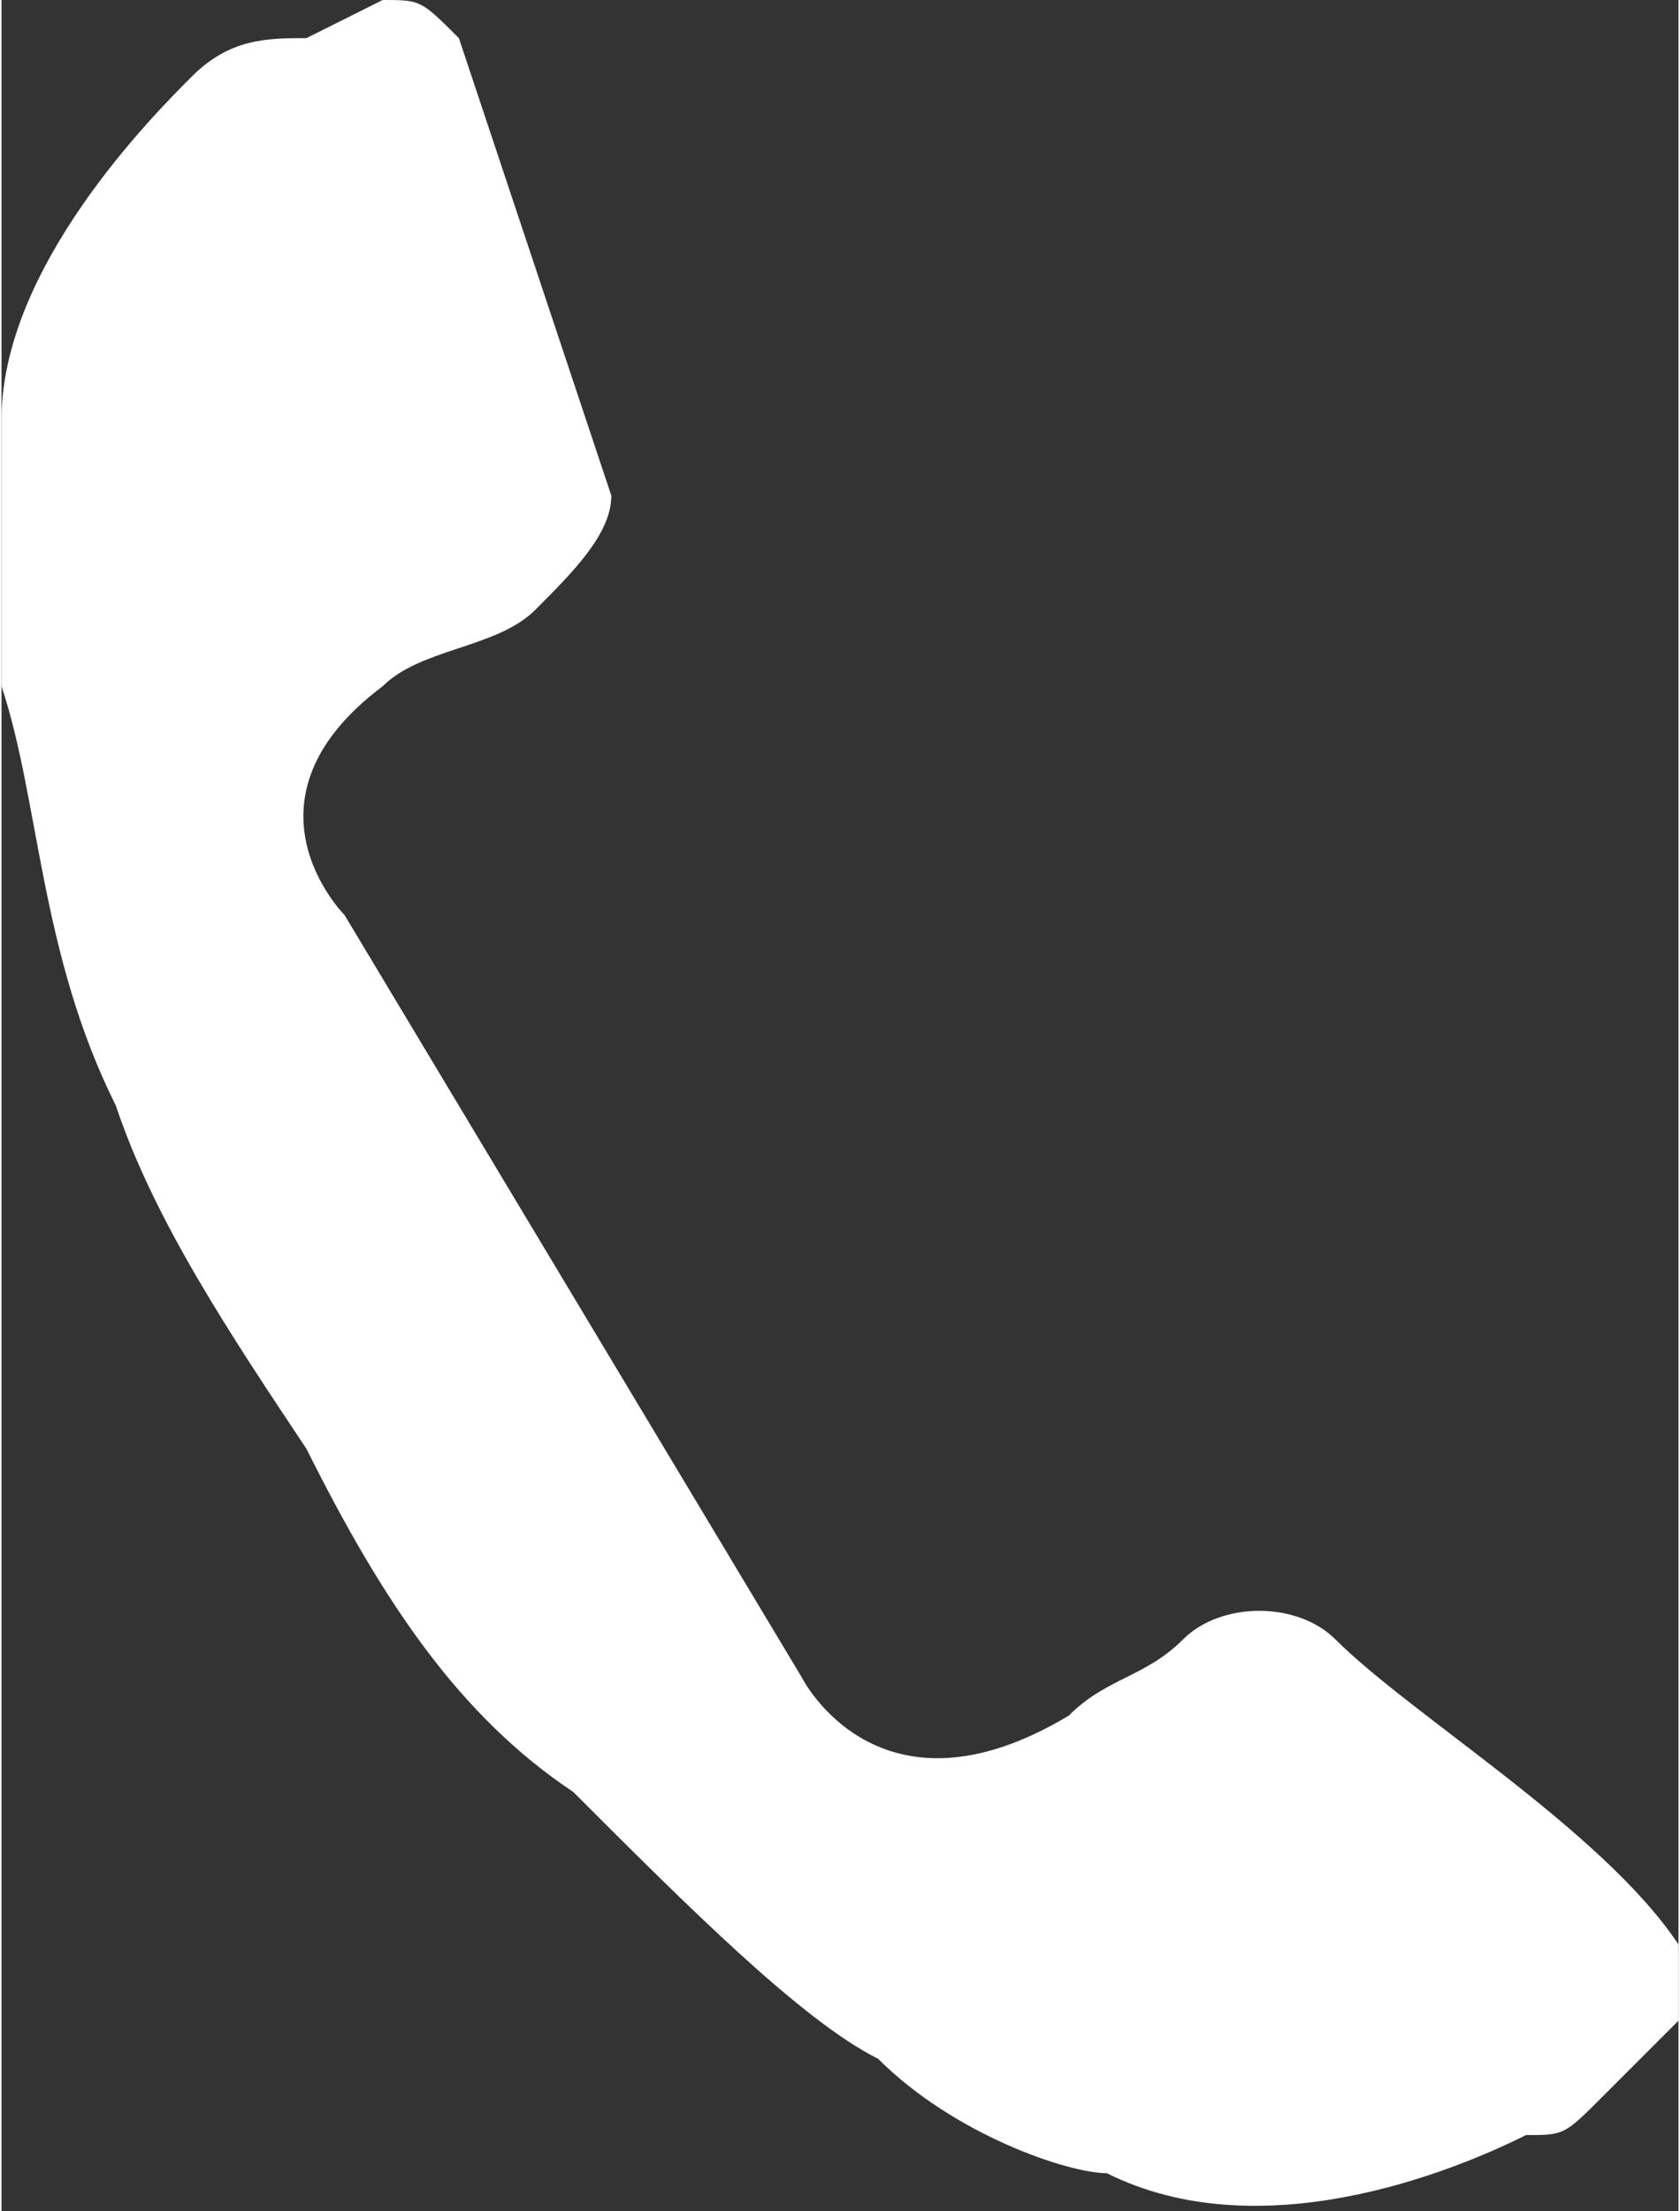 <?xml version="1.0" encoding="UTF-8"?>
<!DOCTYPE svg PUBLIC "-//W3C//DTD SVG 1.1//EN" "http://www.w3.org/Graphics/SVG/1.1/DTD/svg11.dtd">
<!-- Creator: CorelDRAW SE (64-Bit) -->
<svg xmlns="http://www.w3.org/2000/svg" xml:space="preserve" width="19px" height="25px" version="1.1" style="shape-rendering:geometricPrecision; text-rendering:geometricPrecision; image-rendering:optimizeQuality; fill-rule:evenodd; clip-rule:evenodd"
viewBox="0 0 0.44 0.58"
 xmlns:xlink="http://www.w3.org/1999/xlink"
 xmlns:xodm="http://www.corel.com/coreldraw/odm/2003">
 <rect x="0" y="0" width="0.44" height="0.58" fill="#333333" stroke="none"/>
 <defs>
  <style type="text/css">
   <![CDATA[
    .fil0 {fill:white;fill-rule:nonzero}
   ]]>
  </style>
 </defs>
 <g id="Warstwa_x0020_1">
  <path class="fil0" d="M0.35 0.43c-0.01,-0.01 -0.03,-0.01 -0.04,0 -0.01,0.01 -0.02,0.01 -0.03,0.02 -0.05,0.03 -0.07,-0.01 -0.07,-0.01l-0.06 -0.1 -0.06 -0.1c0,0 -0.03,-0.03 0.01,-0.06 0.01,-0.01 0.03,-0.01 0.04,-0.02 0.01,-0.01 0.02,-0.02 0.02,-0.03 -0.01,-0.03 -0.03,-0.09 -0.04,-0.12 -0.01,-0.01 -0.01,-0.01 -0.02,-0.01l-0.02 0.01c-0.01,0 -0.02,0 -0.03,0.01 -0.01,0.01 -0.05,0.05 -0.05,0.09 0,0.02 0,0.04 0,0.07 0.01,0.03 0.01,0.07 0.03,0.11 0.01,0.03 0.03,0.06 0.05,0.09l0 0c0.02,0.04 0.04,0.07 0.07,0.09 0.03,0.03 0.06,0.06 0.08,0.07 0.02,0.02 0.05,0.03 0.06,0.03 0.04,0.02 0.09,0 0.11,-0.01 0.01,0 0.01,0 0.02,-0.01l0.02 -0.02c0,0 0,-0.01 0,-0.02 -0.02,-0.03 -0.07,-0.06 -0.09,-0.08zm0 0z"/>
 </g>
</svg>
